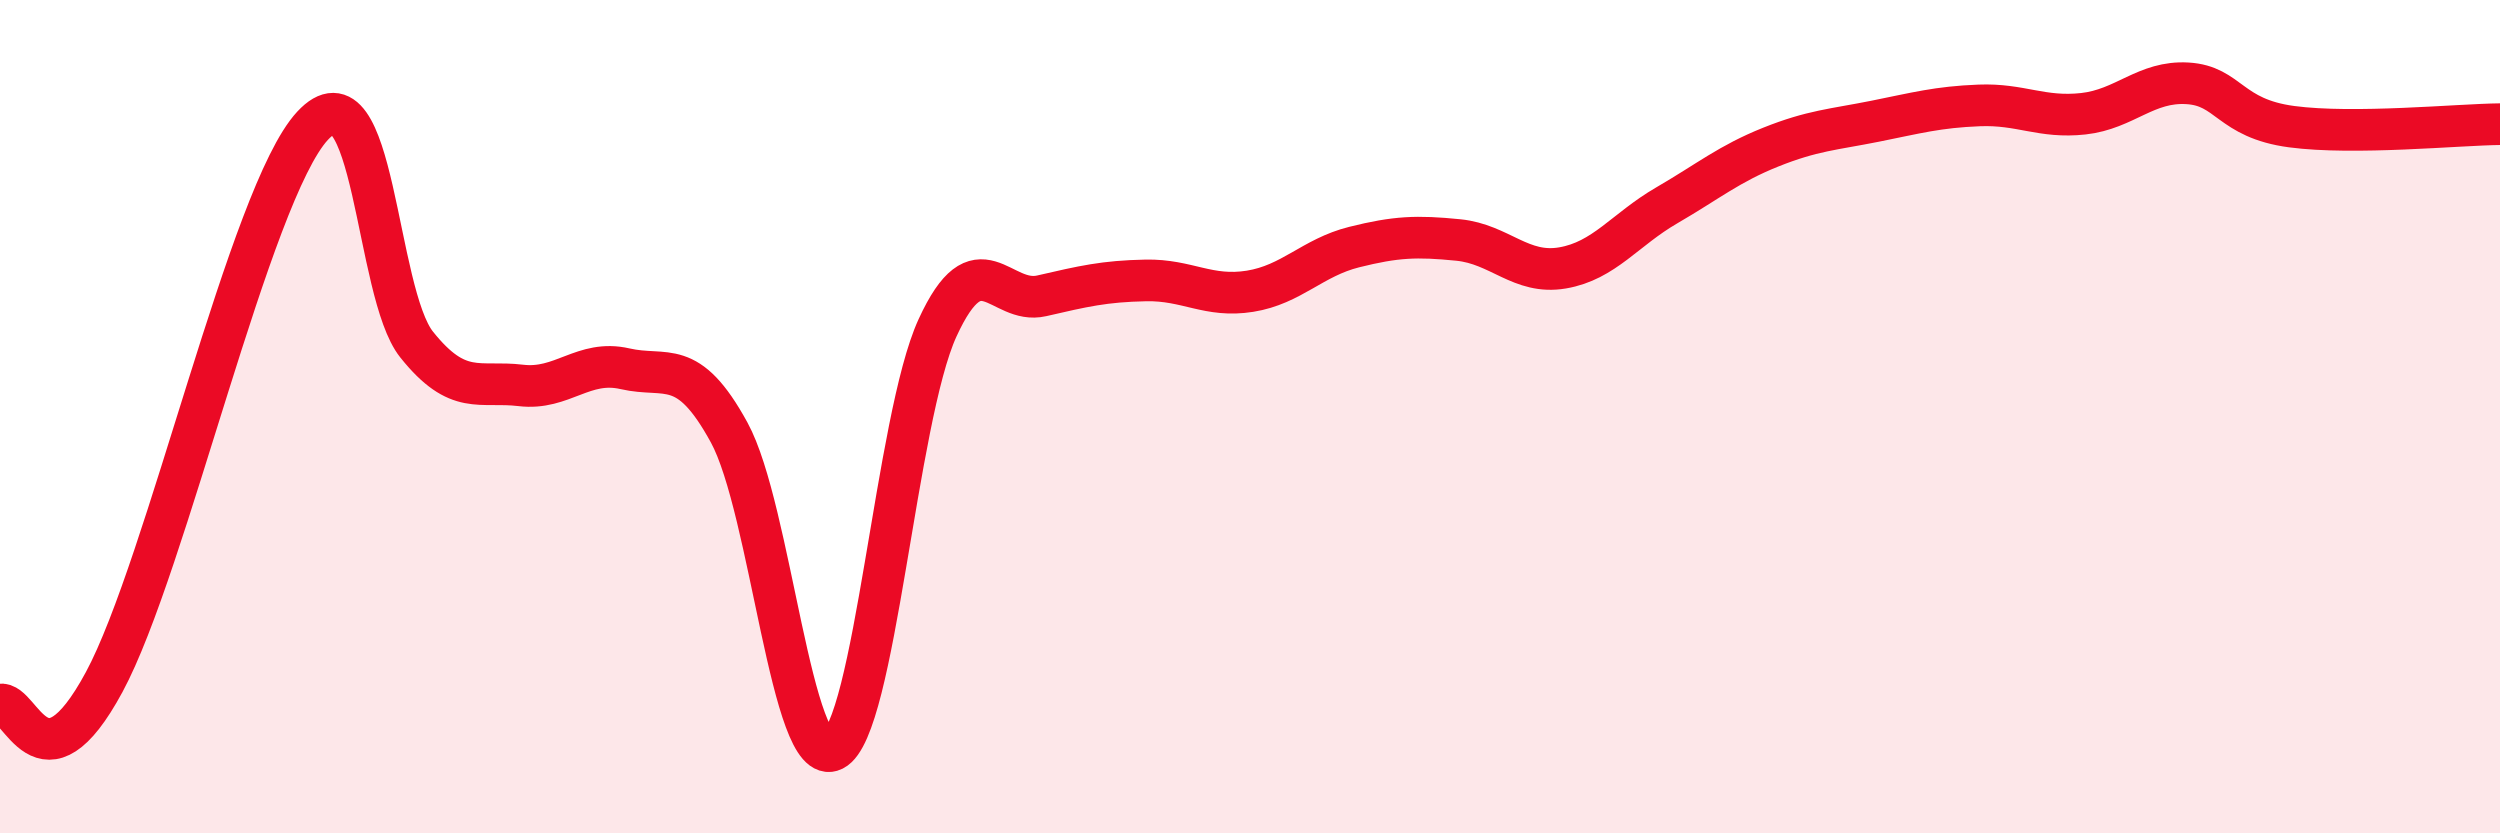 
    <svg width="60" height="20" viewBox="0 0 60 20" xmlns="http://www.w3.org/2000/svg">
      <path
        d="M 0,16.91 C 0.5,16.8 1,19.15 2.5,16.37 C 4,13.59 6,4.64 7.5,3.02 C 9,1.4 9,7.02 10,8.27 C 11,9.52 11.5,9.13 12.5,9.25 C 13.5,9.37 14,8.62 15,8.85 C 16,9.08 16.5,8.55 17.5,10.38 C 18.5,12.21 19,18.5 20,18 C 21,17.5 21.5,10.05 22.5,7.87 C 23.5,5.69 24,7.33 25,7.1 C 26,6.87 26.5,6.75 27.5,6.73 C 28.5,6.71 29,7.15 30,6.99 C 31,6.83 31.5,6.18 32.5,5.93 C 33.5,5.68 34,5.66 35,5.76 C 36,5.86 36.5,6.6 37.5,6.43 C 38.5,6.26 39,5.51 40,4.93 C 41,4.35 41.5,3.93 42.5,3.53 C 43.5,3.13 44,3.11 45,2.91 C 46,2.71 46.5,2.57 47.5,2.53 C 48.5,2.49 49,2.84 50,2.73 C 51,2.62 51.5,1.94 52.5,2 C 53.5,2.06 53.5,2.84 55,3.04 C 56.5,3.24 59,2.99 60,2.98L60 20L0 20Z"
        fill="#EB0A25"
        opacity="0.1"
        stroke-linecap="round"
        stroke-linejoin="round"
      />
      <path
        d="M 0,16.91 C 0.5,16.8 1,19.15 2.5,16.37 C 4,13.59 6,4.64 7.5,3.02 C 9,1.4 9,7.02 10,8.27 C 11,9.52 11.5,9.13 12.5,9.25 C 13.5,9.37 14,8.62 15,8.85 C 16,9.08 16.5,8.55 17.5,10.38 C 18.5,12.21 19,18.5 20,18 C 21,17.5 21.5,10.05 22.5,7.87 C 23.5,5.69 24,7.33 25,7.1 C 26,6.87 26.5,6.75 27.5,6.73 C 28.5,6.71 29,7.15 30,6.99 C 31,6.83 31.5,6.18 32.5,5.93 C 33.5,5.68 34,5.66 35,5.76 C 36,5.86 36.5,6.6 37.5,6.43 C 38.5,6.26 39,5.51 40,4.93 C 41,4.35 41.5,3.93 42.5,3.53 C 43.5,3.13 44,3.11 45,2.91 C 46,2.71 46.5,2.57 47.5,2.53 C 48.5,2.49 49,2.84 50,2.73 C 51,2.62 51.5,1.94 52.5,2 C 53.5,2.06 53.5,2.84 55,3.04 C 56.5,3.24 59,2.99 60,2.98"
        stroke="#EB0A25"
        stroke-width="1"
        fill="none"
        stroke-linecap="round"
        stroke-linejoin="round"
      />
    </svg>
  